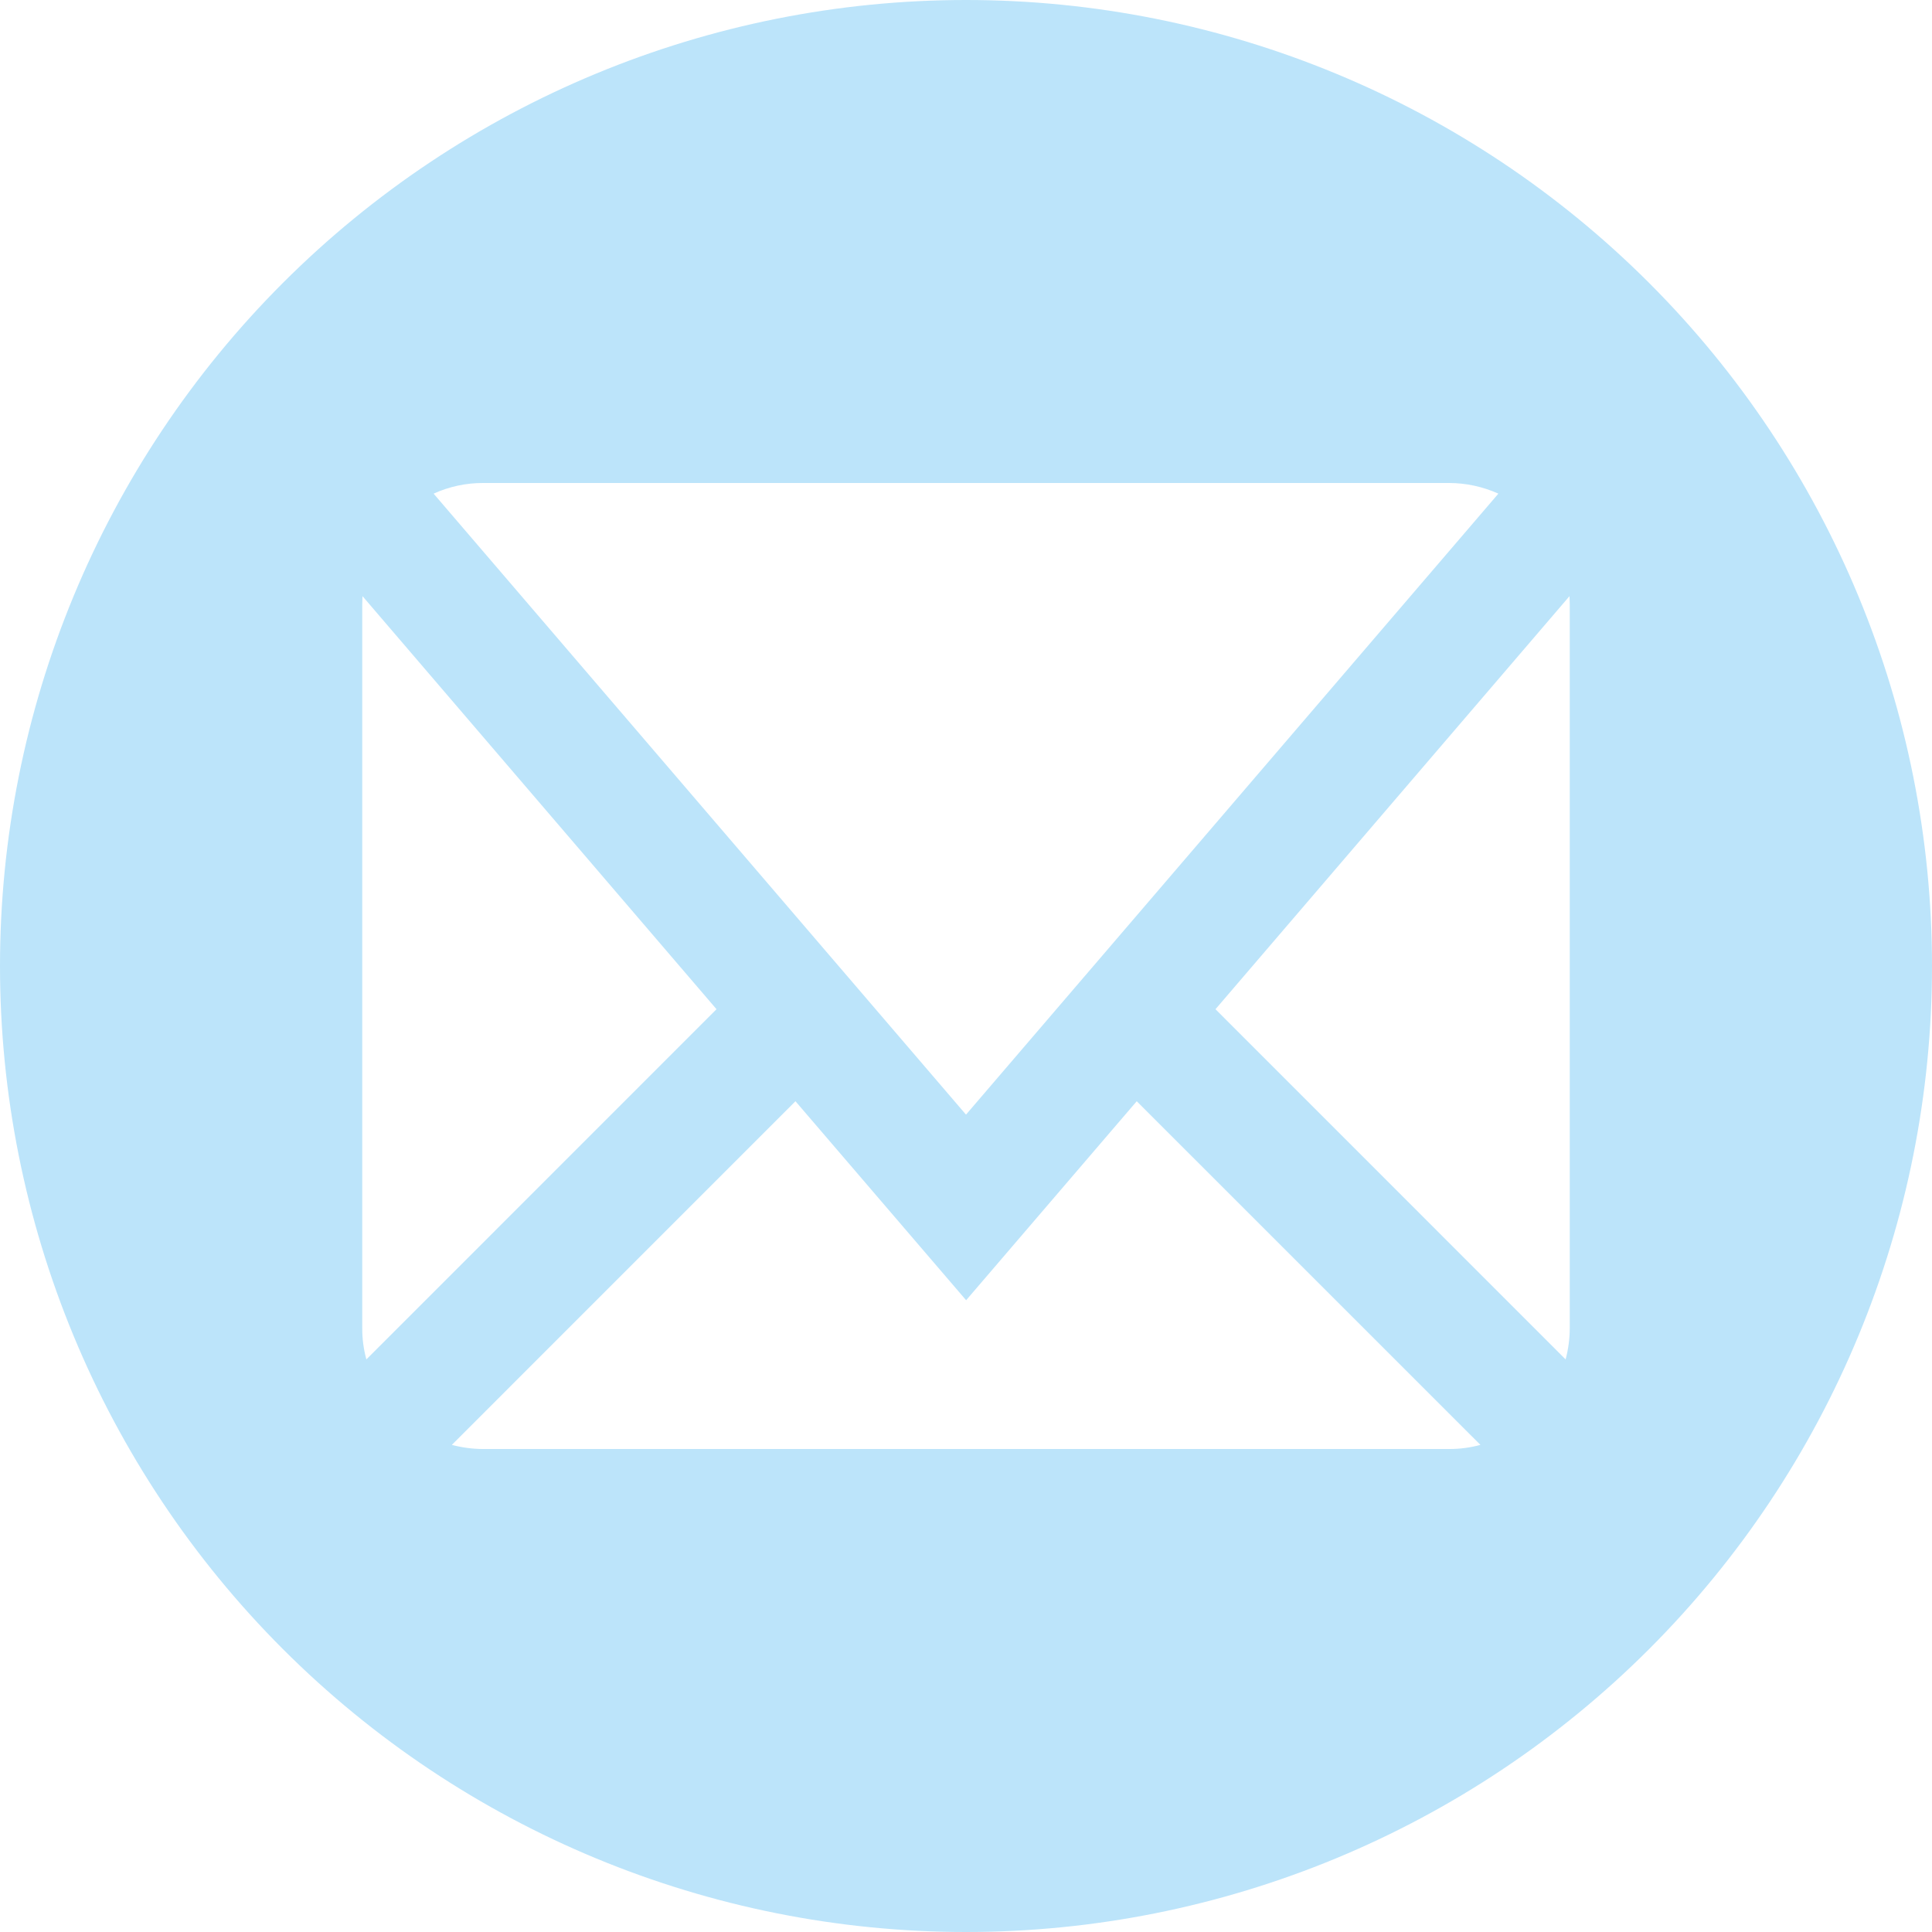 <svg width="30" height="30" viewBox="0 0 30 30" fill="none" xmlns="http://www.w3.org/2000/svg">
<g clip-path="url(#clip0)">
<path d="M15 0C11.022 0 7.206 1.58 4.393 4.393C1.58 7.206 0 11.022 0 15C0 18.978 1.58 22.794 4.393 25.607C7.206 28.42 11.022 30 15 30C18.978 30 22.794 28.42 25.607 25.607C28.42 22.794 30 18.978 30 15C30 11.022 28.42 7.206 25.607 4.393C22.794 1.58 18.978 0 15 0V0ZM7.5 7.5H22.5C22.768 7.5 23.027 7.558 23.267 7.665L15 17.308L6.733 7.665C6.974 7.556 7.235 7.499 7.5 7.5ZM5.625 20.625V9.375L5.629 9.257L11.126 15.671L5.689 21.109C5.646 20.951 5.624 20.788 5.625 20.625ZM22.5 22.5H7.5C7.335 22.5 7.172 22.477 7.016 22.436L12.352 17.1L15.002 20.19L17.651 17.1L22.988 22.436C22.83 22.479 22.667 22.501 22.504 22.5H22.5ZM24.375 20.625C24.375 20.79 24.352 20.953 24.311 21.109L18.874 15.671L24.371 9.257L24.375 9.375V20.625Z" fill="#BCE4FA"/>
</g>
<defs>
<clipPath id="clip0">
<rect width="30" height="30" fill="white"/>
</clipPath>
</defs>
</svg>
